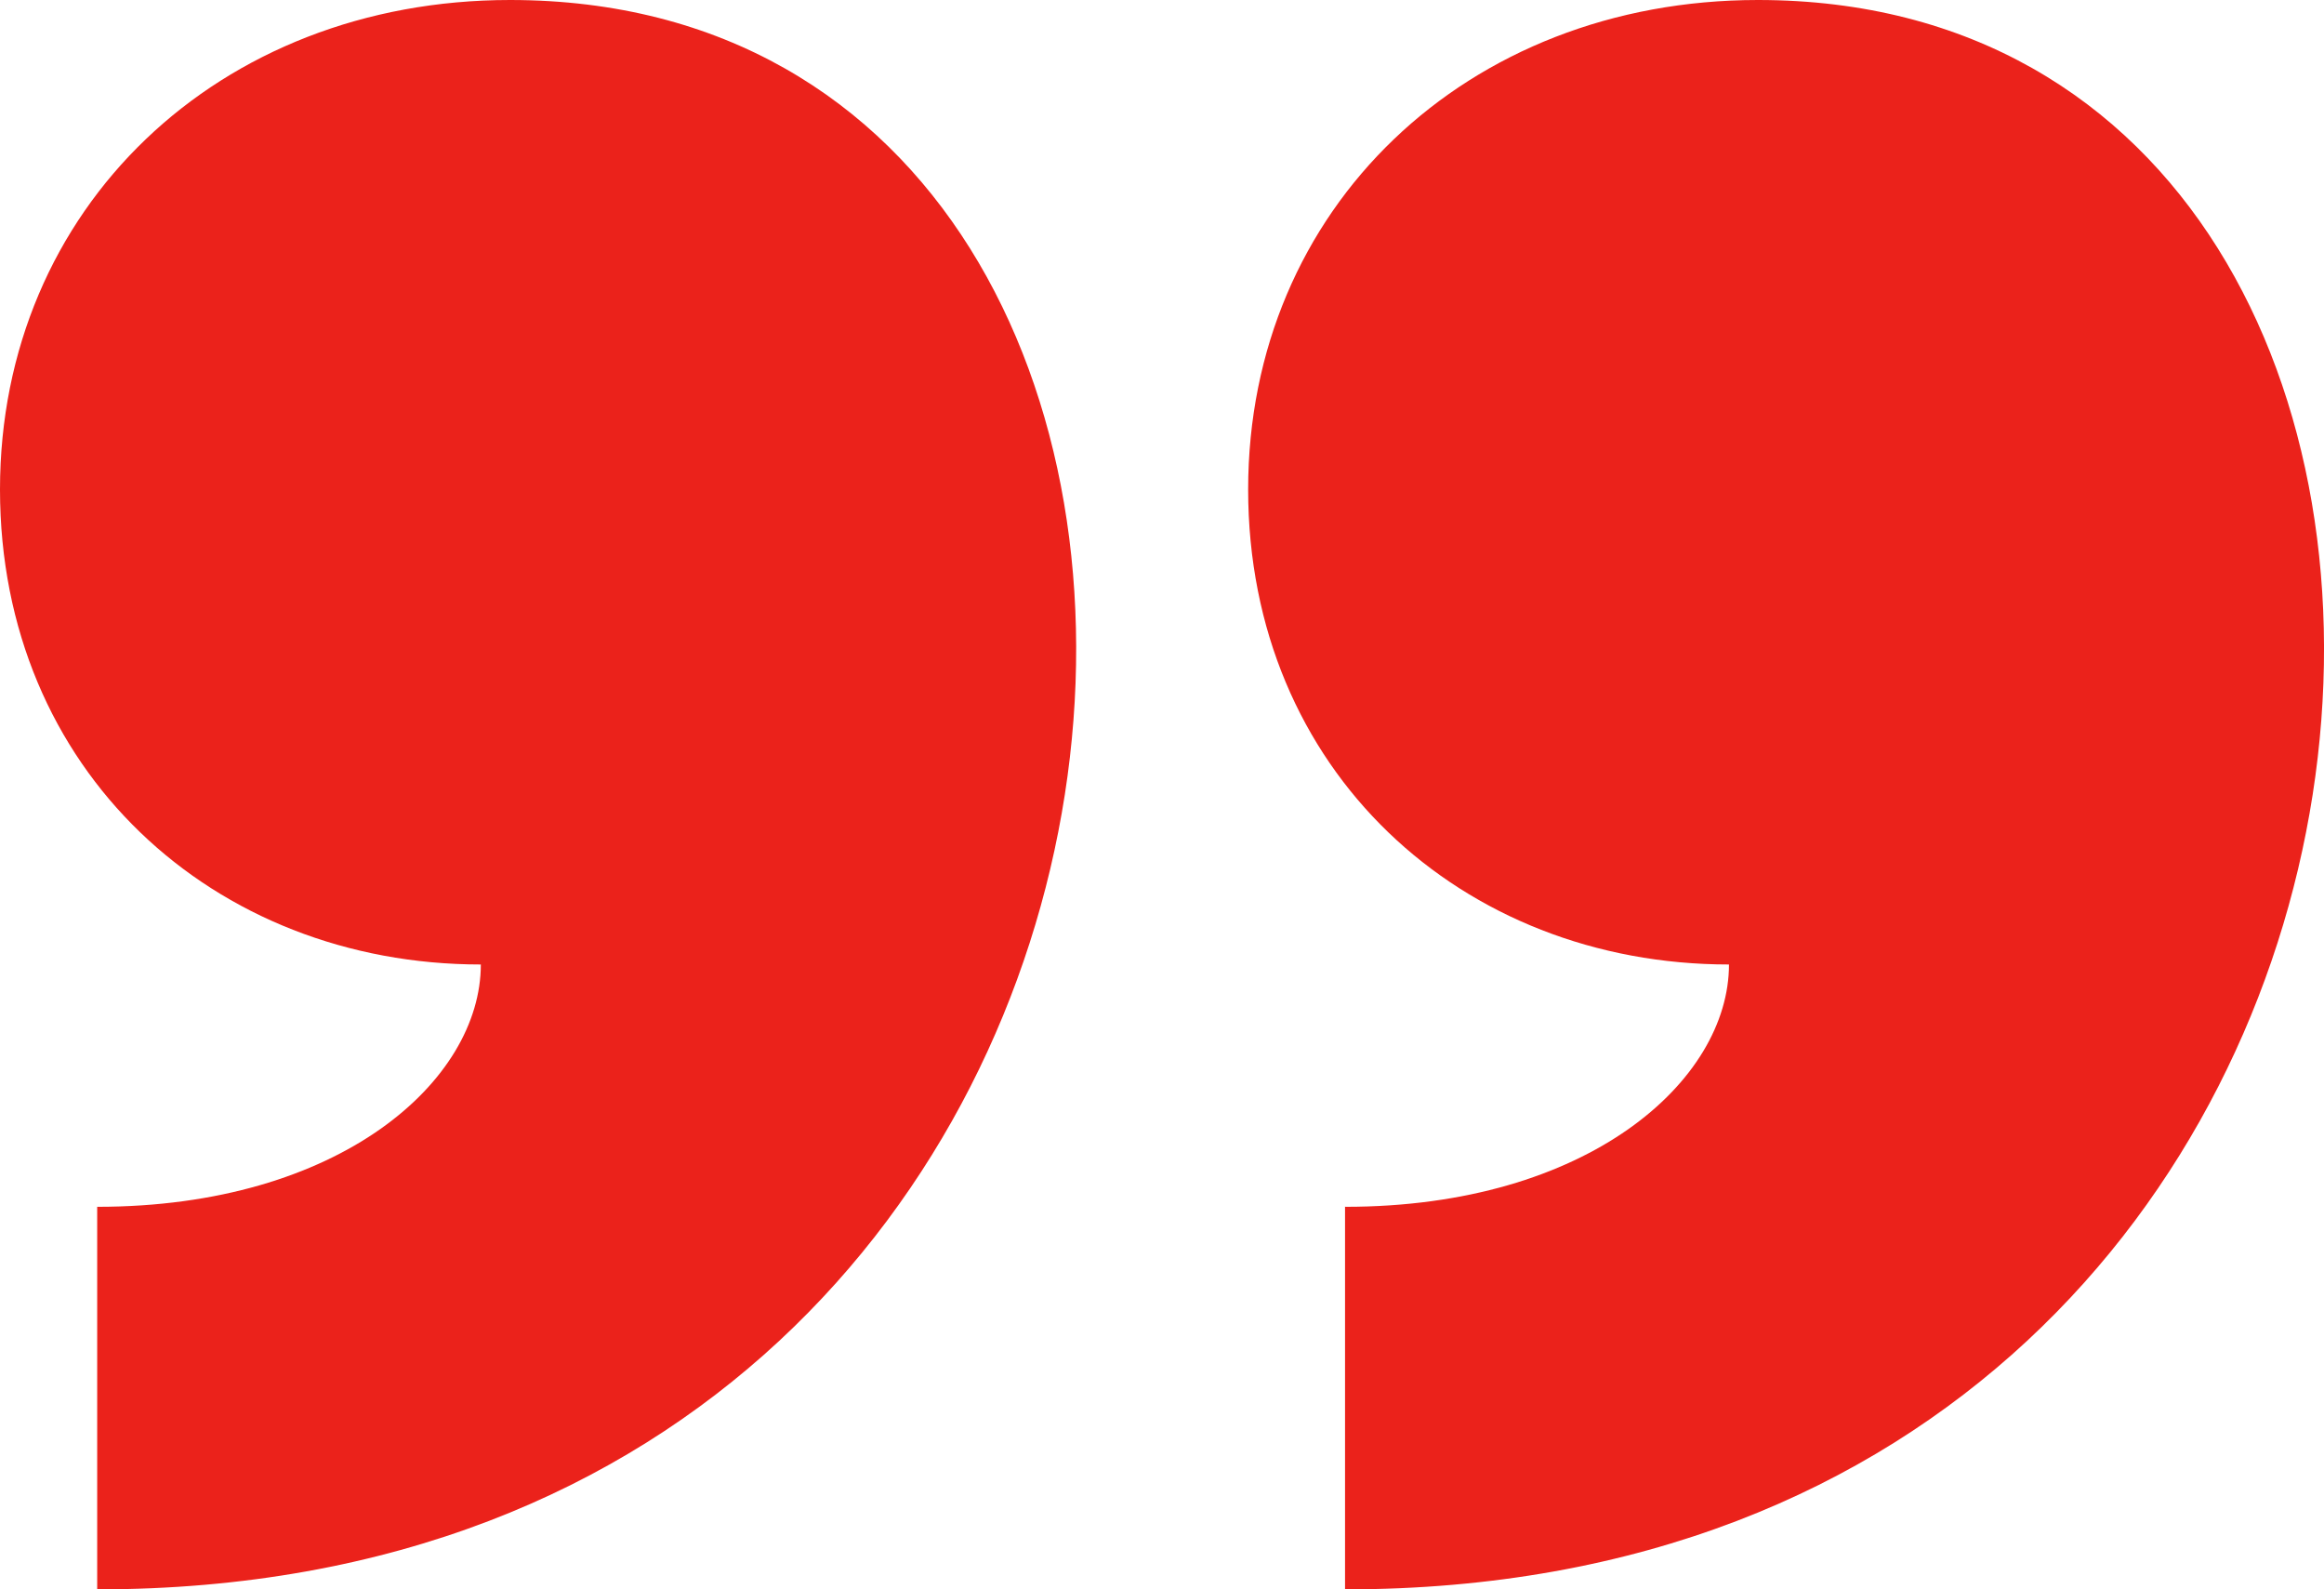<svg width="117" height="80" viewBox="0 0 117 80" fill="none" xmlns="http://www.w3.org/2000/svg">
    <path d="M4.893 60.744C17.118 60.744 24.207 54.396 24.207 48.547C10.756 48.547 0 38.783 0 24.636C0 10.489 10.998 0 25.677 0C68.457 0 64.306 80 4.893 80V60.729V60.744ZM67.729 60.744C79.954 60.744 87.044 54.396 87.044 48.547C73.592 48.547 62.837 38.783 62.837 24.636C62.837 10.489 73.835 0 88.499 0C131.279 0 127.128 80 67.715 80V60.729L67.729 60.744Z" fill="#EB221B"/>
</svg>
